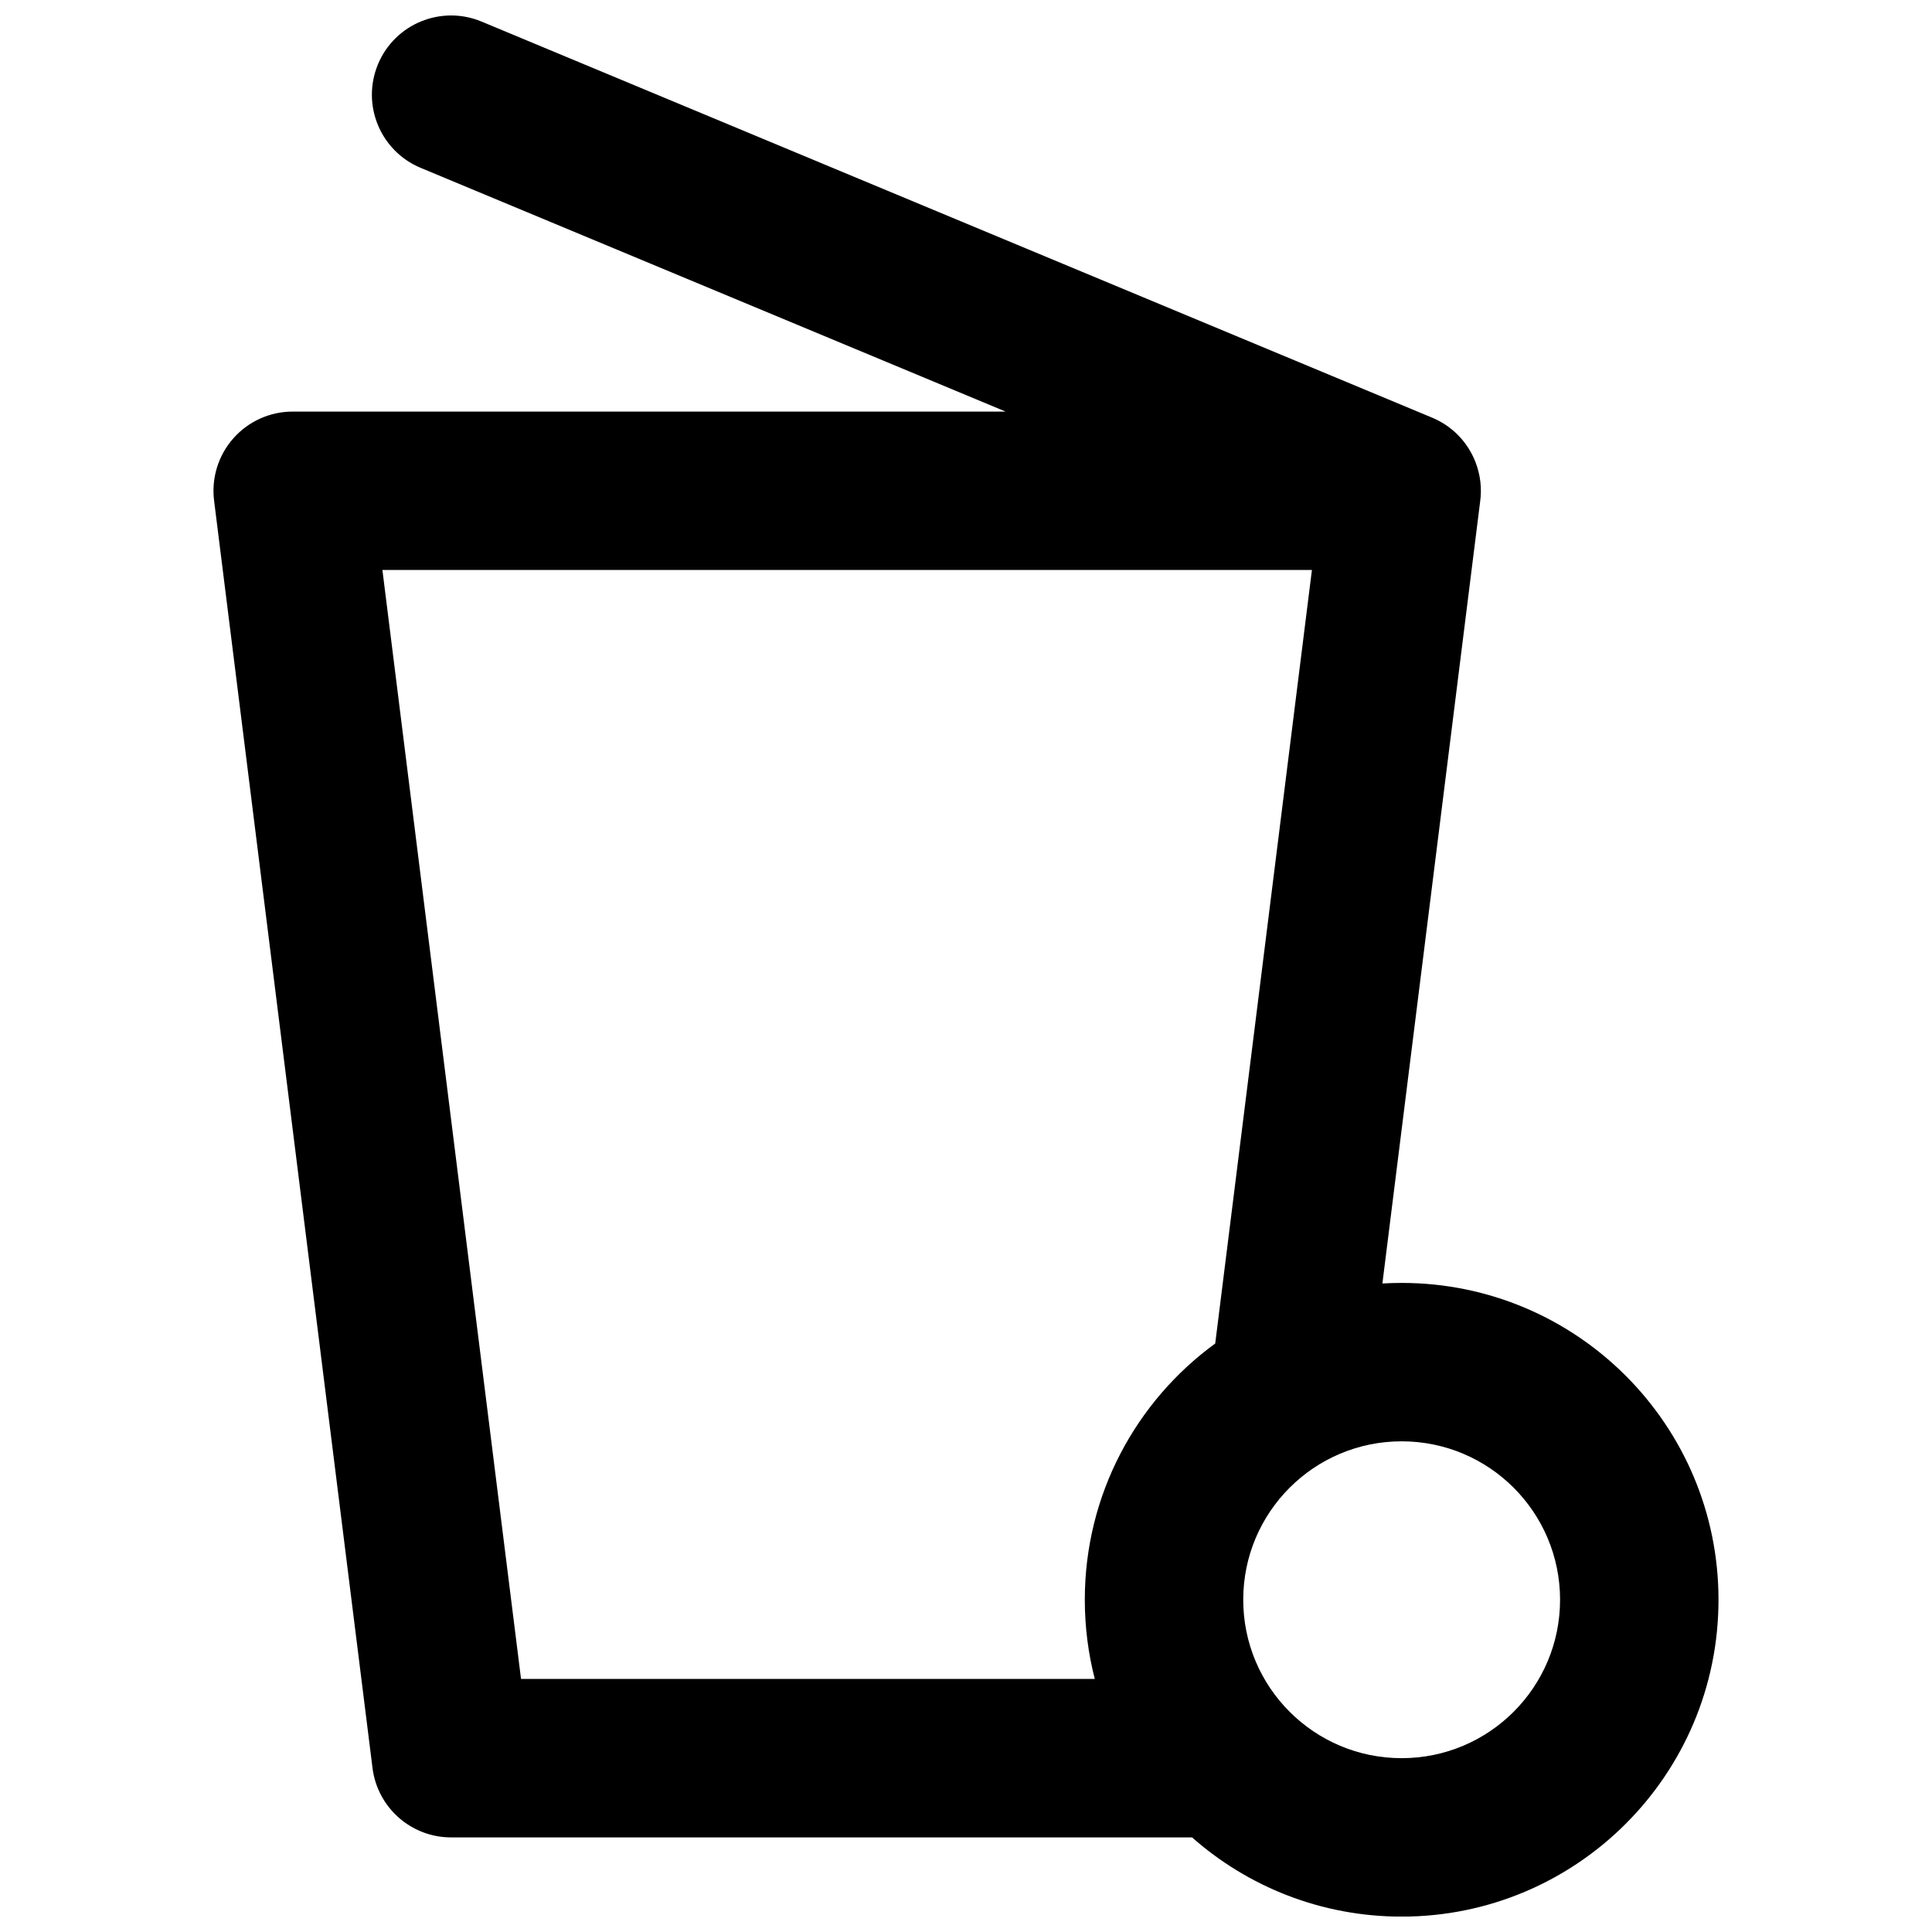 <?xml version="1.0" encoding="UTF-8"?>
<!-- Uploaded to: ICON Repo, www.iconrepo.com, Generator: ICON Repo Mixer Tools -->
<svg width="800px" height="800px" version="1.1" viewBox="144 144 512 512" xmlns="http://www.w3.org/2000/svg">
 <defs>
  <clipPath id="a">
   <path d="m200 148.09h400v503.81h-400z"/>
  </clipPath>
 </defs>
 <g clip-path="url(#a)">
  <path d="m244.17 161.02c4.461-10.699 16.75-15.762 27.453-11.301l251.87 104.95 0.246 0.105c4.981 2.137 8.711 5.981 10.805 10.559 0.172 0.379 0.336 0.762 0.484 1.152 1.289 3.328 1.738 6.988 1.199 10.633l-25.879 207.02c1.688-0.102 3.391-0.152 5.102-0.152 46.375 0 83.969 37.594 83.969 83.969s-37.594 83.969-83.969 83.969c-21.293 0-40.738-7.93-55.539-20.992h-196.36c-10.586 0-19.516-7.887-20.832-18.391l-41.984-335.87c-0.746-5.977 1.109-11.984 5.094-16.496 3.984-4.516 9.719-7.102 15.738-7.102h188.93l-155.02-64.59c-10.703-4.461-15.762-16.75-11.305-27.453zm189.96 427.92c-1.727-6.711-2.644-13.742-2.644-20.992 0-27.91 13.613-52.637 34.562-67.906l25.625-204.99h-246.33l36.738 293.89zm39.34-20.992c0-23.188 18.793-41.984 41.98-41.984 23.191 0 41.984 18.797 41.984 41.984s-18.793 41.984-41.984 41.984c-23.188 0-41.98-18.797-41.98-41.984z" fill-rule="evenodd"/>
 </g>
</svg>